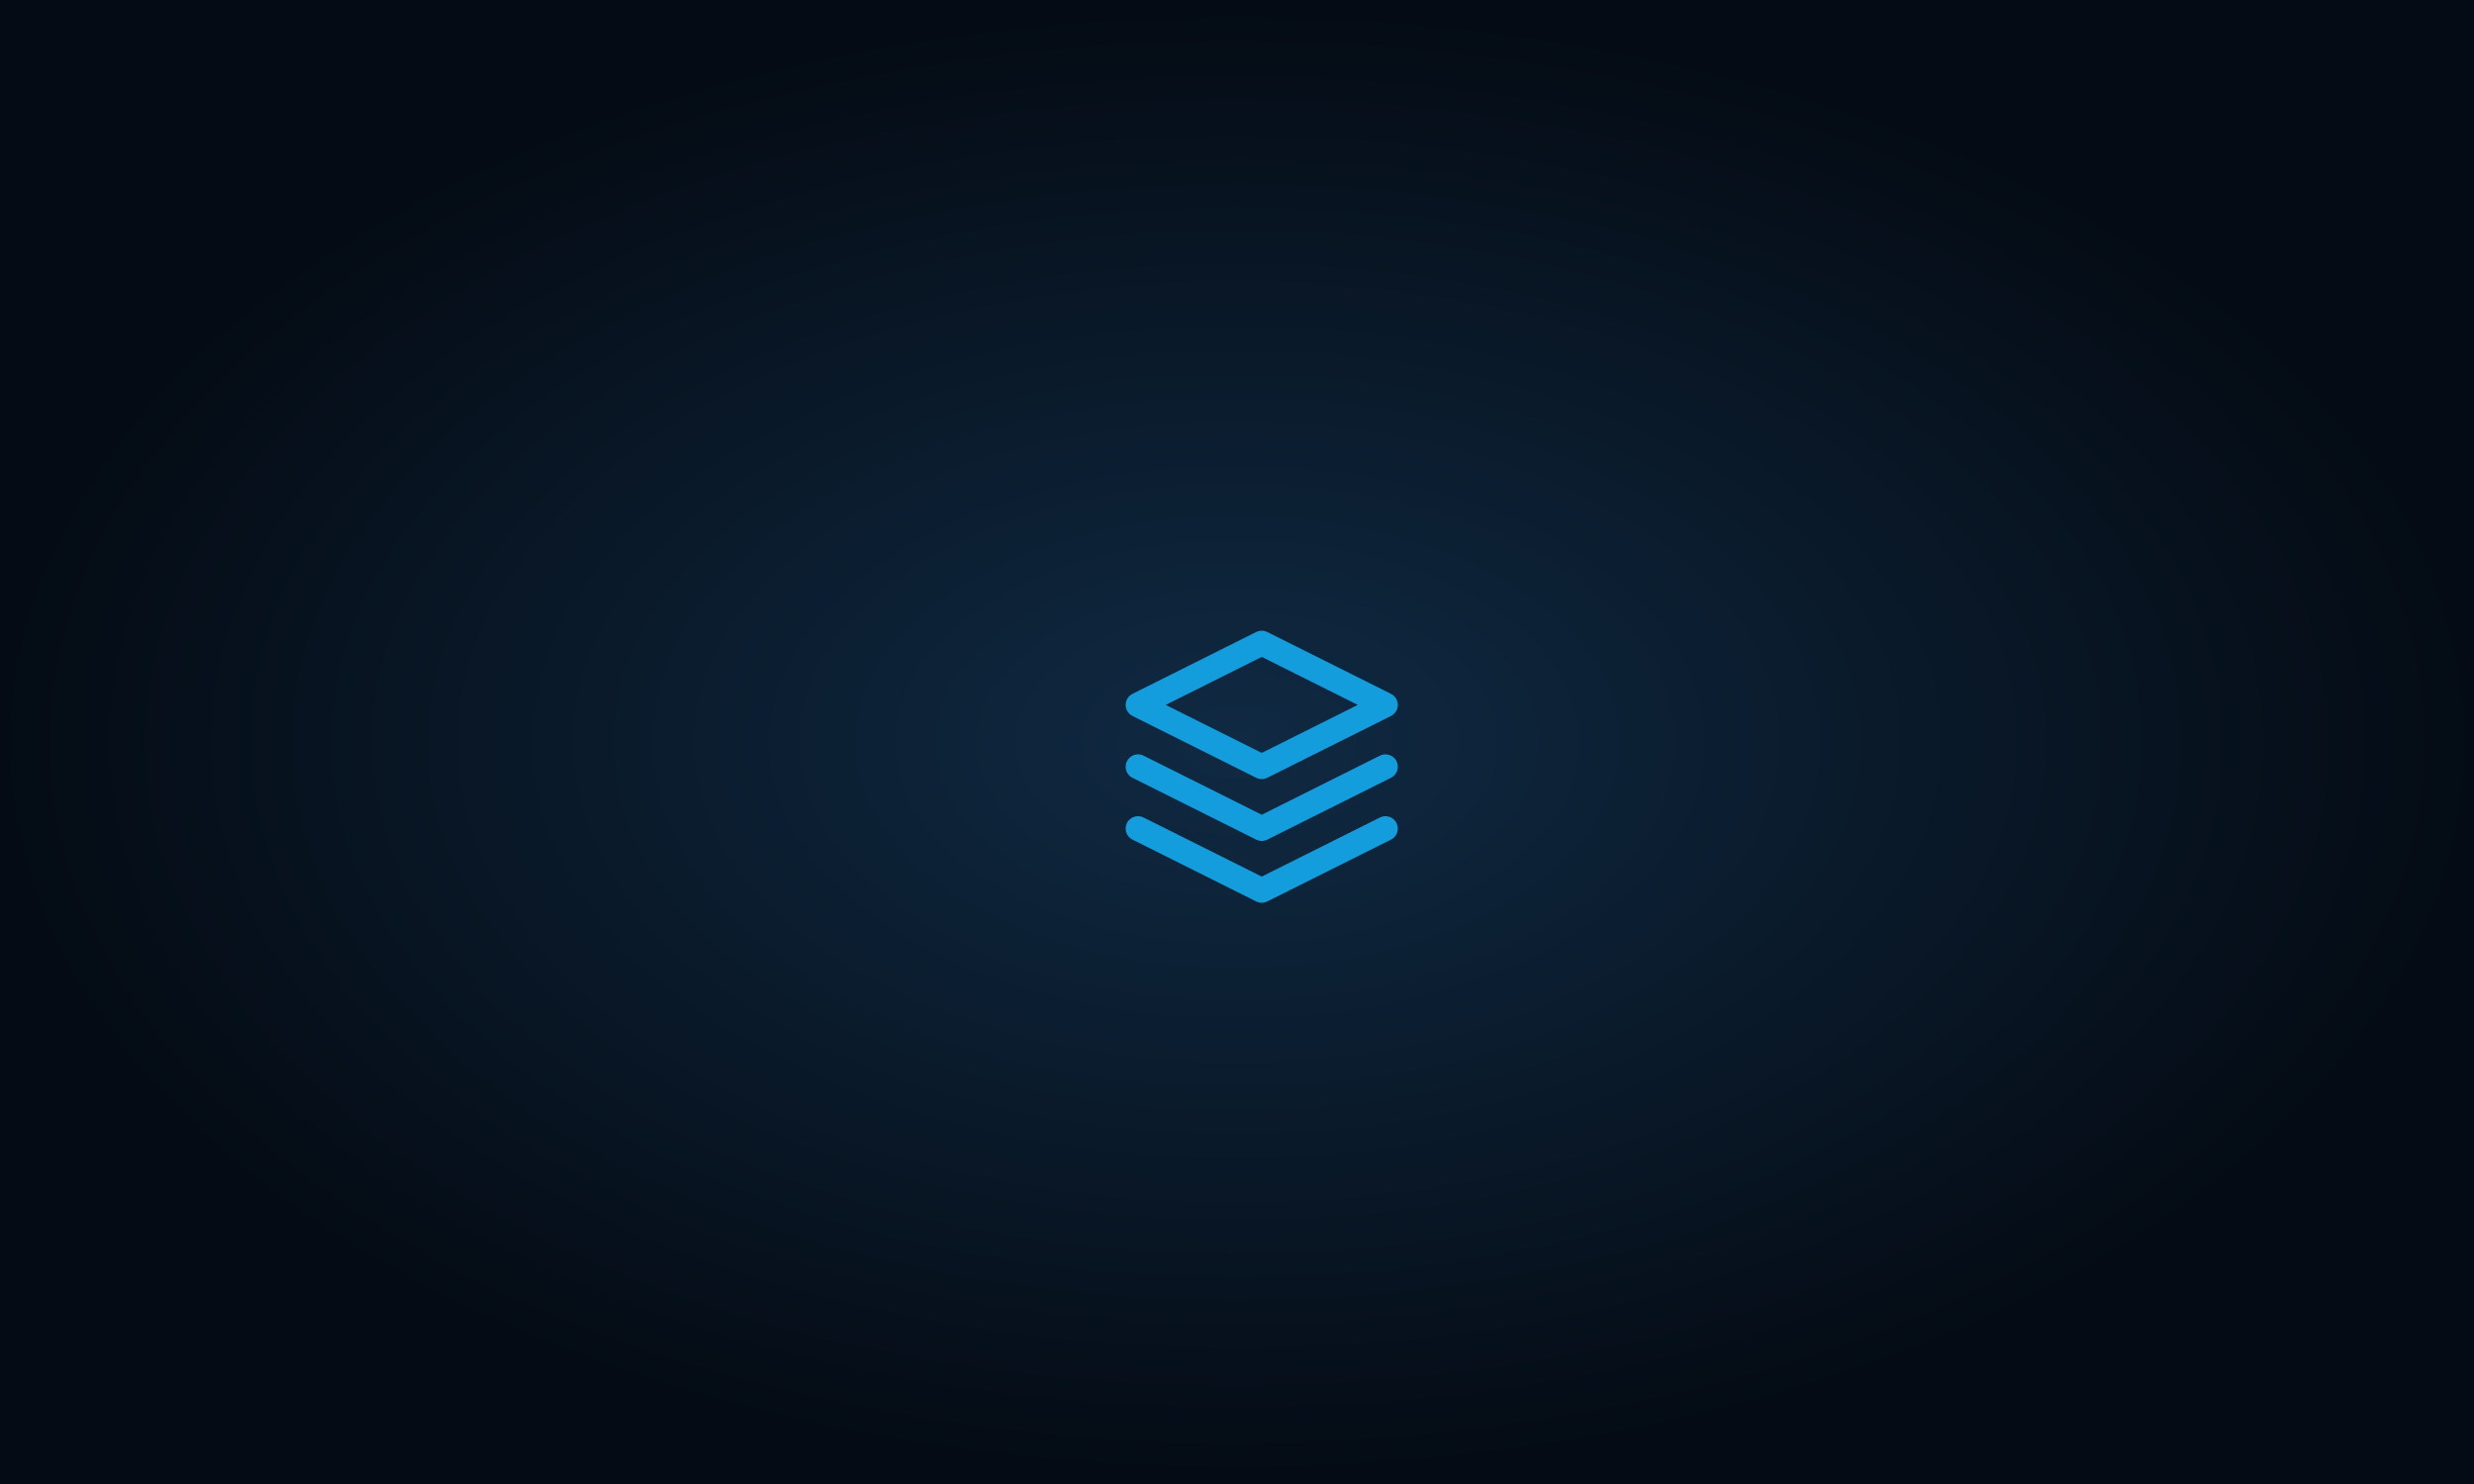 <svg width="500" height="300" viewBox="0 0 500 300" xmlns="http://www.w3.org/2000/svg">
  <defs>
    <radialGradient id="grad1" cx="50%" cy="50%" r="50%" fx="50%" fy="50%">
      <stop offset="0%" style="stop-color:#102a43;stop-opacity:1" />
      <stop offset="100%" style="stop-color:#040b14;stop-opacity:1" />
    </radialGradient>
  </defs>
  <rect width="100%" height="100%" fill="url(#grad1)" />
  <g transform="translate(225, 125) scale(2.5)" fill="none" stroke="#149ddd" stroke-width="2" stroke-linecap="round" stroke-linejoin="round">
    <path d="M12 2L2 7l10 5 10-5-10-5zM2 17l10 5 10-5M2 12l10 5 10-5"></path>
  </g>
</svg> 
